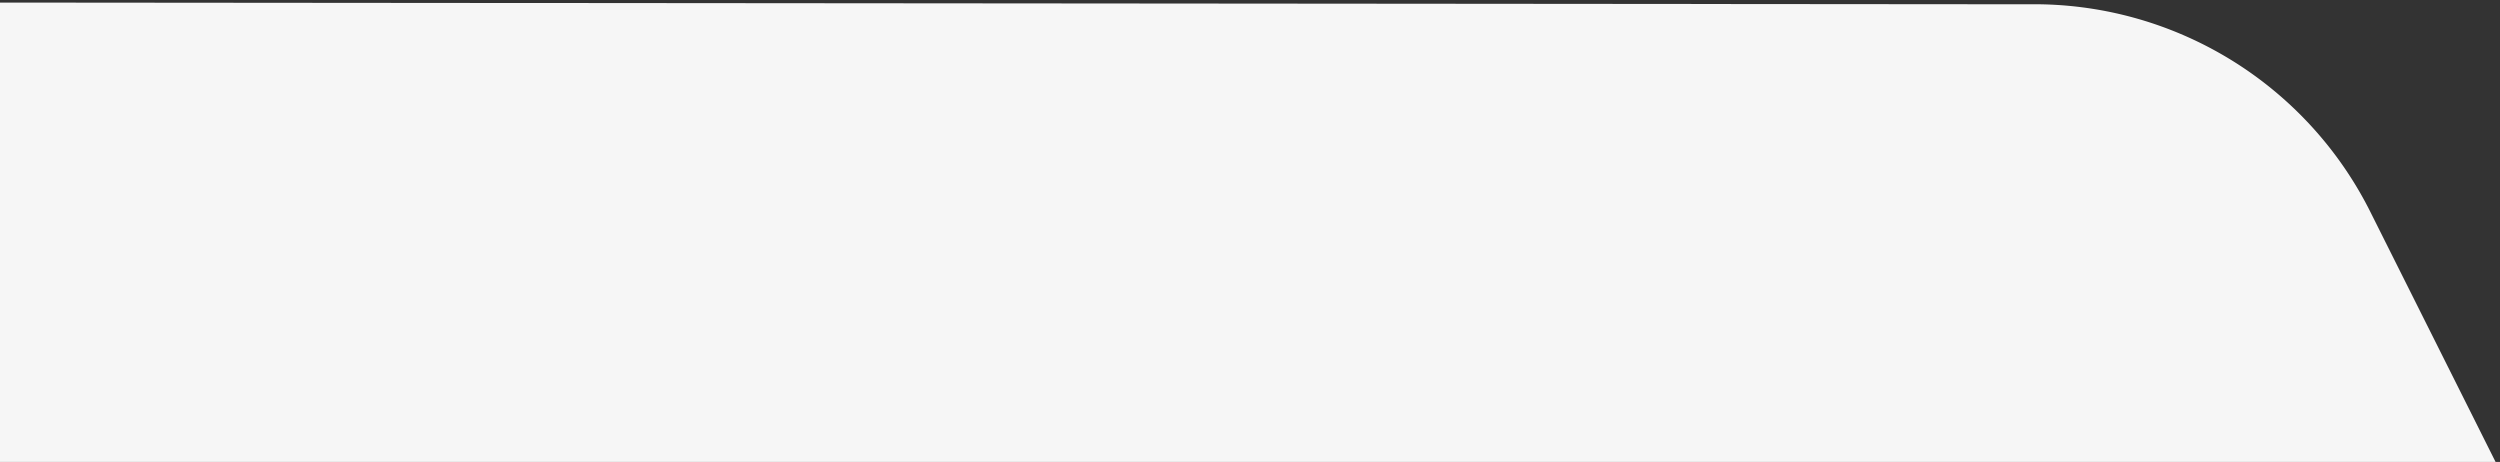 <svg xmlns="http://www.w3.org/2000/svg" xmlns:xlink="http://www.w3.org/1999/xlink" width="460" height="85" viewBox="0 0 460 85"><rect x="0" y="0" width="460" height="85" fill="#333333" stroke="none"/><defs><clipPath id="a"><rect width="460" height="85" transform="translate(3625 628)" fill="#fff"></rect></clipPath></defs><g transform="translate(-3625 -628)" clip-path="url(#a)"><path d="M0,994.826H53.6a69.178,69.178,0,0,0,62.3-39.78L580.686,0l-52.36.572a69.178,69.178,0,0,0-62.3,39.78L0,994.825Z" transform="matrix(0.438, 0.899, -0.899, 0.438, 3830.445, 192.157)" fill="#f6f6f6"></path></g></svg>